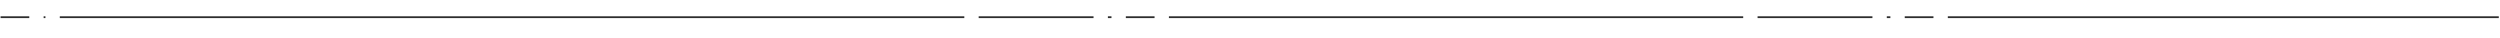 <svg width="1393" height="21" viewBox="0 0 1393 21" fill="none" xmlns="http://www.w3.org/2000/svg">
<line x1="0.315" y1="9.579" x2="16.315" y2="9.579" stroke="#2D2D2D"/>
<line x1="24.315" y1="9.579" x2="25.315" y2="9.579" stroke="#2D2D2D"/>
<line x1="33.315" y1="9.579" x2="537.315" y2="9.579" stroke="#2D2D2D"/>
<line x1="545.315" y1="9.579" x2="609.315" y2="9.579" stroke="#2D2D2D"/>
<line x1="617.315" y1="9.579" x2="619.315" y2="9.579" stroke="#2D2D2D"/>
<line x1="627.315" y1="9.579" x2="643.315" y2="9.579" stroke="#2D2D2D"/>
<line x1="651.315" y1="9.579" x2="971.315" y2="9.579" stroke="#2D2D2D"/>
<line x1="979.315" y1="9.579" x2="1043.32" y2="9.579" stroke="#2D2D2D"/>
<line x1="1051.32" y1="9.579" x2="1053.32" y2="9.579" stroke="#2D2D2D"/>
<line x1="1061.32" y1="9.579" x2="1077.32" y2="9.579" stroke="#2D2D2D"/>
<line x1="1085.32" y1="9.579" x2="1392.32" y2="9.579" stroke="#2D2D2D"/>
</svg>
